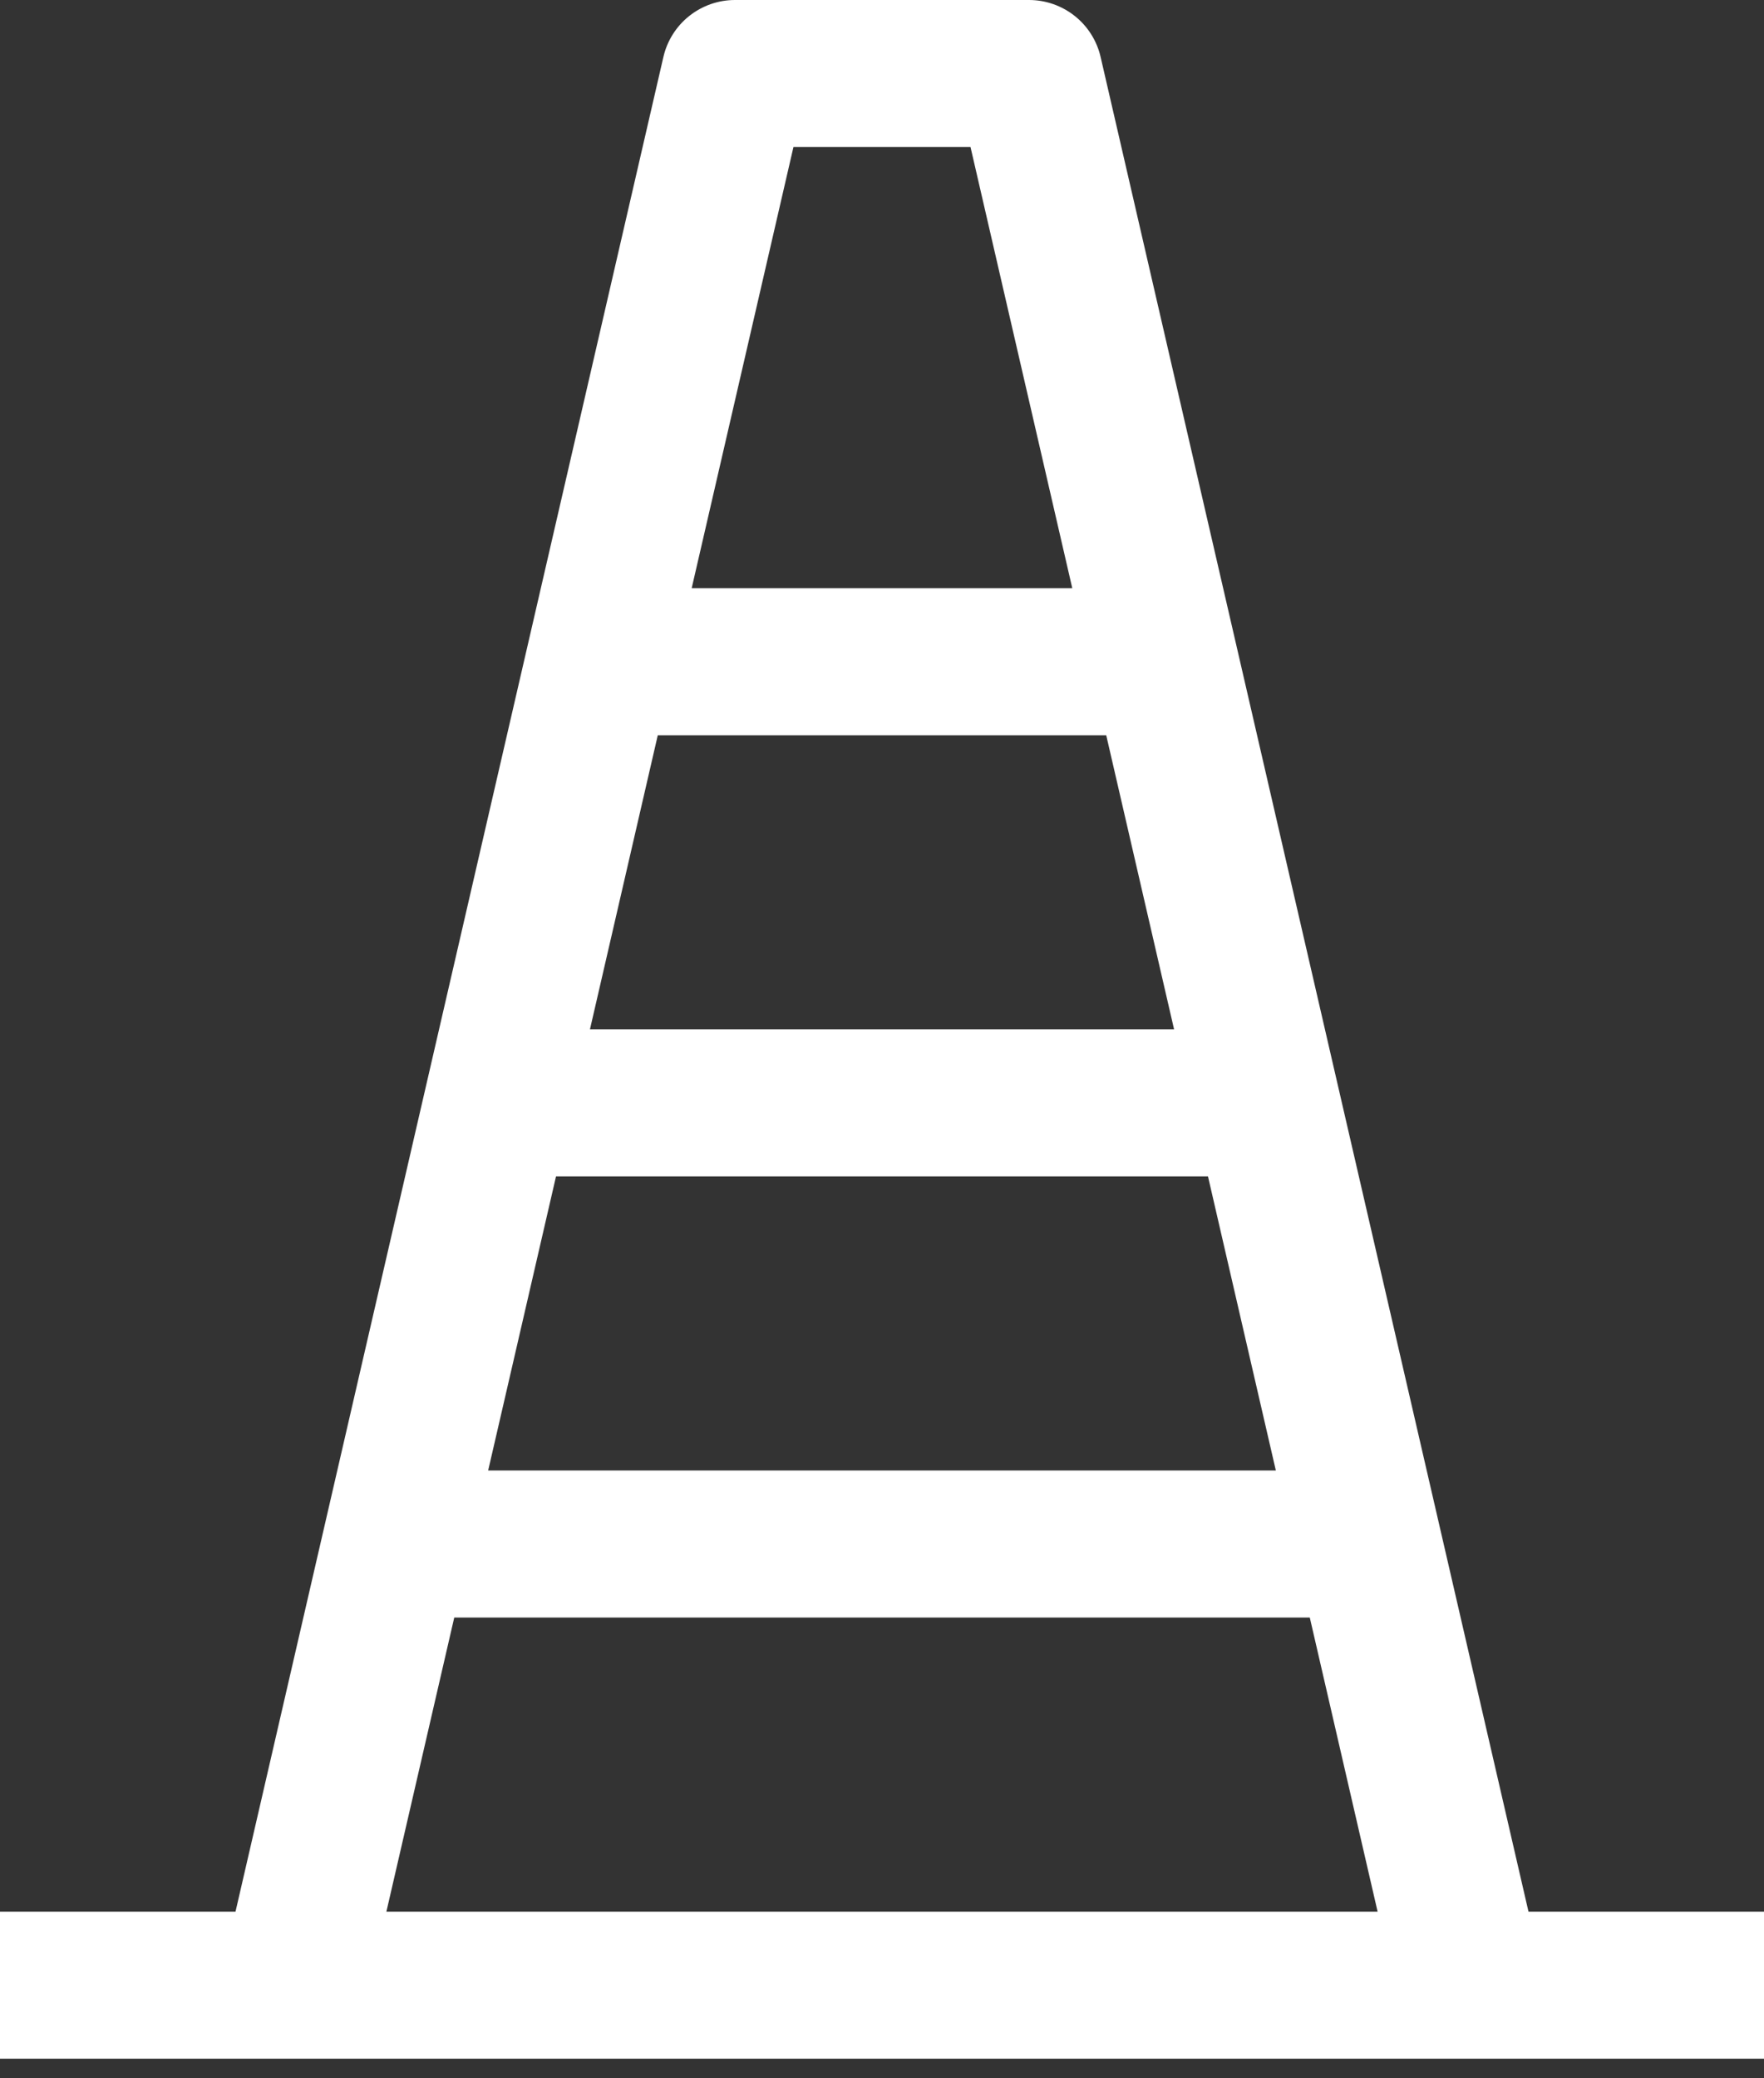 <svg width="45" height="53" viewBox="0 0 45 53" fill="none" xmlns="http://www.w3.org/2000/svg">
<rect x="0" y="0" width="45" height="53" fill="#333333" stroke="none"/>
<path d="M38.992 48.75L28.077 1.454C27.982 1.041 27.75 0.672 27.418 0.408C27.086 0.144 26.674 -6.31541e-05 26.25 2.08163e-08H18.75C18.326 -6.31541e-05 17.914 0.144 17.582 0.408C17.25 0.672 17.018 1.041 16.923 1.454L6.008 48.75H0V52.5H45V48.75H38.992ZM29.951 26.25H15.05L16.78 18.75H28.22L29.951 26.25ZM30.816 30L32.547 37.5H12.453L14.184 30H30.816ZM20.241 3.75H24.758L27.354 15H17.645L20.241 3.75ZM11.588 41.25H33.413L35.143 48.75H9.857L11.588 41.25Z" fill="white"/>
</svg>
